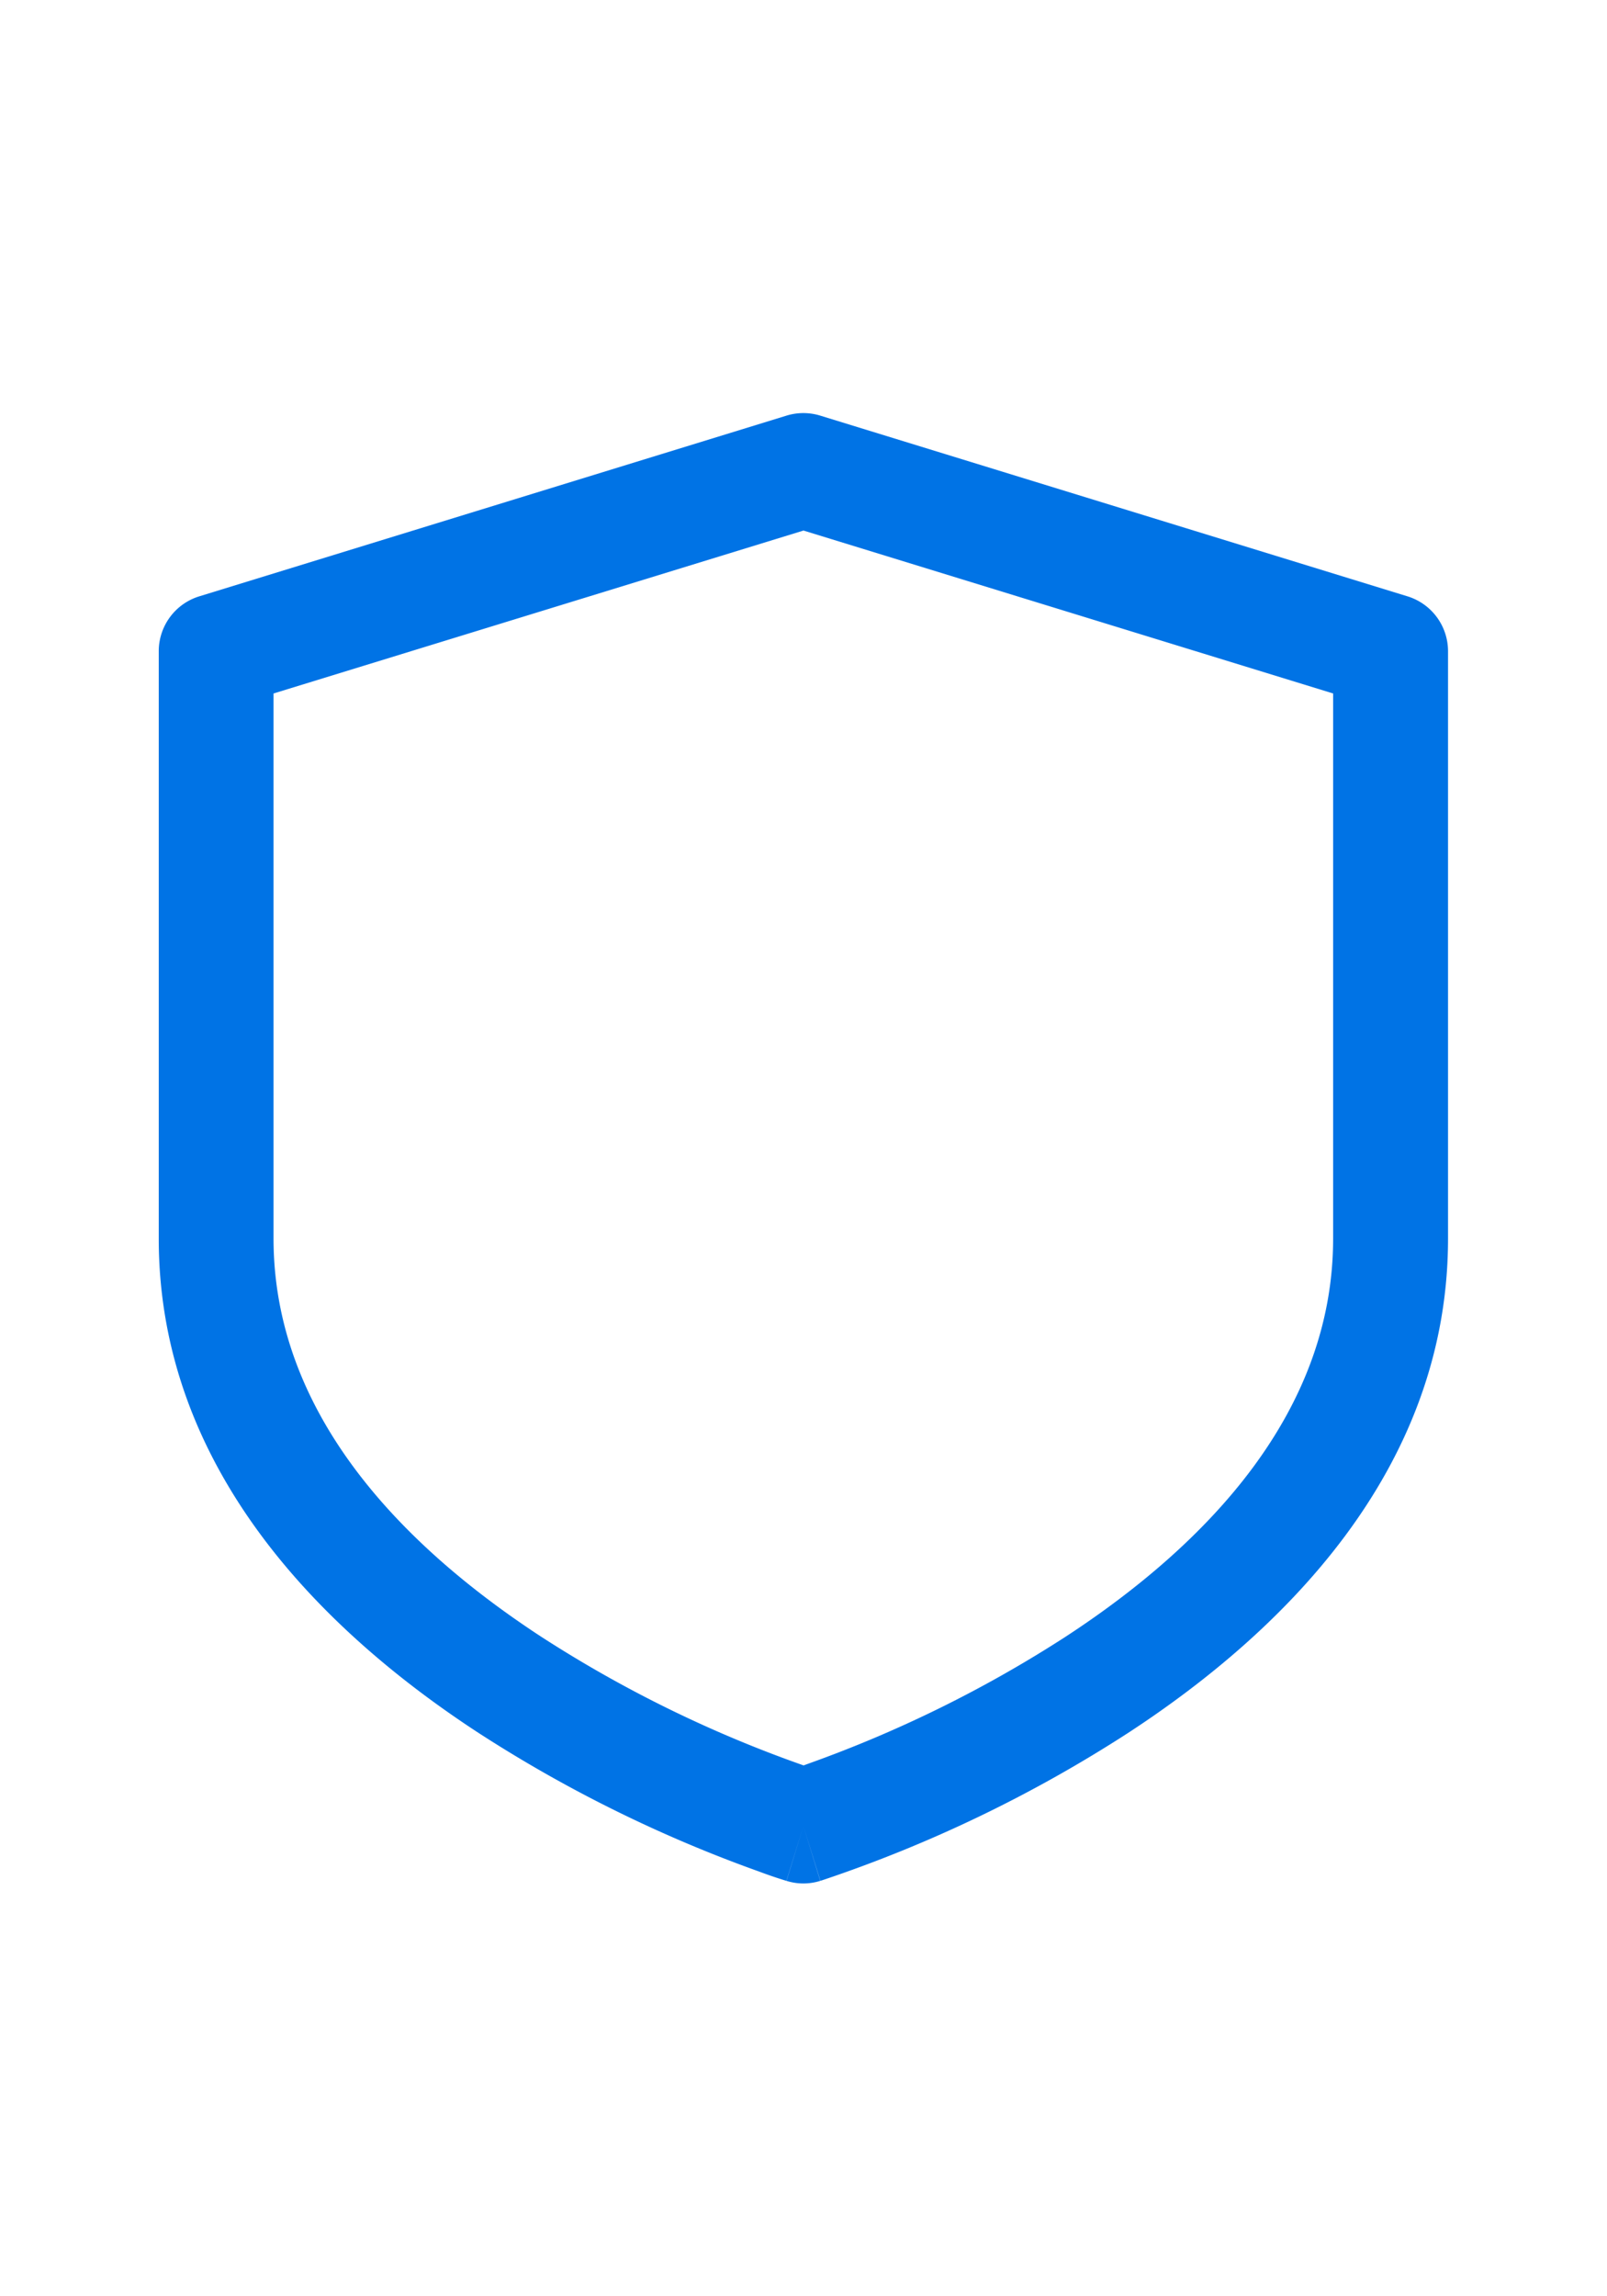 <svg xmlns="http://www.w3.org/2000/svg" fill="none" viewBox="0 0 14 20"><path fill="#0073E5" fill-rule="evenodd" d="M6.852 3.62a.5.5 0 0 1 .294 0l5.116 1.574a.5.5 0 0 1 .353.478v5.116c0 2.033-1.467 3.443-2.785 4.304a11.8 11.8 0 0 1-2.665 1.284l-.013.004-.004.001h-.001l-.148-.477-.148.478H6.85l-.004-.002-.014-.004a4 4 0 0 1-.221-.076 11.81 11.81 0 0 1-2.444-1.208c-1.318-.861-2.784-2.27-2.784-4.304V5.672a.5.5 0 0 1 .353-.478zm.147 12.284-.147.478c.096.03.198.03.294 0zm0-.527.052-.019a10.832 10.832 0 0 0 2.233-1.103c1.24-.81 2.33-1.959 2.33-3.467V6.04L7 4.621 2.383 6.04v4.747c0 1.508 1.091 2.657 2.331 3.468A10.8 10.8 0 0 0 7 15.376" clip-rule="evenodd"/></svg>